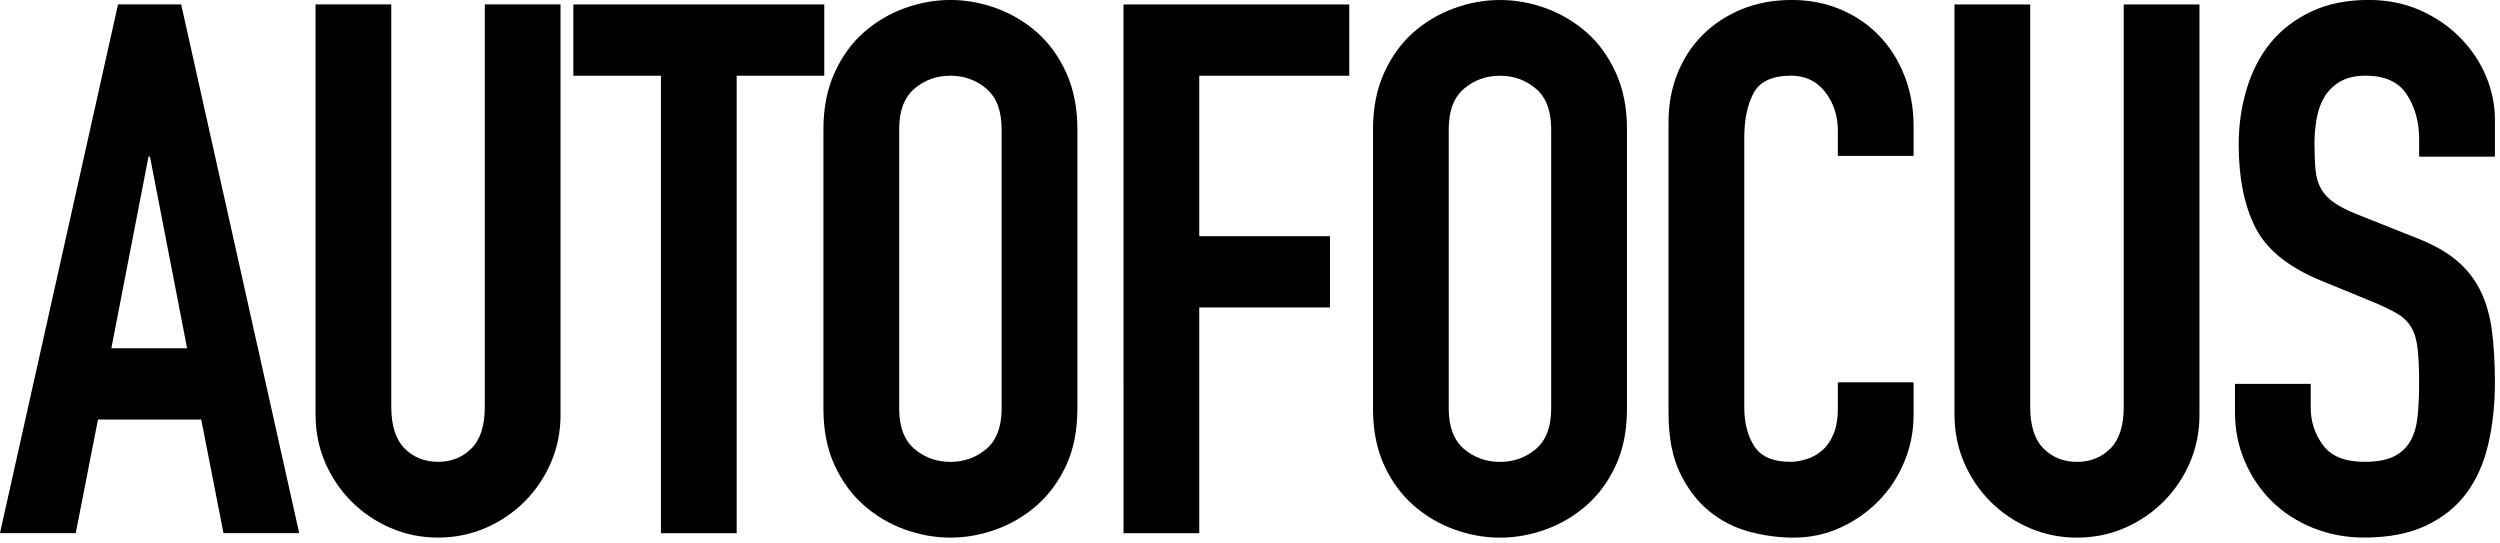 <svg xmlns="http://www.w3.org/2000/svg" fill="none" viewBox="0 0 92 20" height="20" width="92">
<path fill="black" d="M4.344 0.162L6.667 0.162L11.011 19.619H8.225L7.405 15.438H3.606L2.787 19.619H-0.001L4.344 0.162ZM5.519 5.764H5.465L4.098 12.815H6.885L5.519 5.764Z"></path>
<path fill="black" d="M20.629 15.247C20.629 15.885 20.511 16.476 20.274 17.023C20.038 17.57 19.715 18.047 19.304 18.458C18.893 18.869 18.416 19.191 17.87 19.428C17.323 19.664 16.74 19.783 16.12 19.783C15.5 19.783 14.918 19.664 14.372 19.428C13.826 19.192 13.347 18.868 12.937 18.458C12.527 18.048 12.204 17.57 11.967 17.023C11.73 16.476 11.612 15.885 11.612 15.247V0.162L14.399 0.162V14.974C14.399 15.666 14.563 16.176 14.89 16.504C15.219 16.832 15.628 16.995 16.119 16.995C16.61 16.995 17.021 16.831 17.349 16.504C17.678 16.175 17.841 15.666 17.841 14.974V0.162H20.627V15.247H20.629Z"></path>
<path fill="black" d="M24.322 2.787H21.098V0.164L30.333 0.164V2.788H27.109V19.622H24.323L24.322 2.787Z"></path>
<path fill="black" d="M30.302 4.754C30.302 3.971 30.439 3.279 30.712 2.677C30.985 2.076 31.345 1.58 31.791 1.188C32.237 0.797 32.738 0.501 33.294 0.3C33.85 0.099 34.41 -0.001 34.974 -0.001C35.538 -0.001 36.099 0.099 36.655 0.3C37.21 0.501 37.711 0.797 38.158 1.188C38.604 1.58 38.964 2.076 39.238 2.677C39.51 3.279 39.648 3.971 39.648 4.754V15.029C39.648 15.831 39.511 16.528 39.238 17.12C38.964 17.712 38.604 18.204 38.158 18.595C37.712 18.987 37.21 19.283 36.655 19.484C36.099 19.684 35.539 19.784 34.974 19.784C34.409 19.784 33.849 19.684 33.294 19.484C32.738 19.283 32.238 18.987 31.791 18.595C31.345 18.204 30.985 17.712 30.712 17.12C30.439 16.528 30.302 15.831 30.302 15.029V4.754ZM33.09 15.029C33.09 15.704 33.276 16.2 33.649 16.519C34.023 16.837 34.464 16.997 34.974 16.997C35.484 16.997 35.926 16.838 36.3 16.519C36.673 16.2 36.86 15.704 36.86 15.029V4.754C36.86 4.08 36.672 3.584 36.3 3.265C35.926 2.947 35.485 2.786 34.974 2.786C34.463 2.786 34.022 2.946 33.649 3.265C33.275 3.584 33.09 4.08 33.09 4.754V15.029Z"></path>
<path fill="black" d="M41.345 0.164L49.653 0.164V2.788H44.133V8.691H48.943V11.314H44.133V19.622H41.346L41.345 0.164Z"></path>
<path fill="black" d="M50.527 4.755C50.527 3.972 50.663 3.28 50.937 2.678C51.21 2.077 51.57 1.581 52.016 1.189C52.462 0.798 52.964 0.502 53.52 0.301C54.075 0.1 54.635 6.10352e-05 55.2 6.10352e-05C55.765 6.10352e-05 56.325 0.1 56.88 0.301C57.435 0.502 57.936 0.798 58.384 1.189C58.829 1.581 59.19 2.077 59.463 2.678C59.737 3.28 59.873 3.972 59.873 4.755V15.03C59.873 15.832 59.737 16.529 59.463 17.121C59.191 17.713 58.83 18.205 58.384 18.596C57.937 18.988 57.436 19.284 56.88 19.485C56.324 19.685 55.764 19.785 55.2 19.785C54.636 19.785 54.075 19.685 53.52 19.485C52.964 19.284 52.463 18.988 52.016 18.596C51.57 18.205 51.21 17.713 50.937 17.121C50.664 16.529 50.527 15.832 50.527 15.03V4.755ZM53.313 15.03C53.313 15.705 53.501 16.201 53.874 16.52C54.247 16.838 54.689 16.998 55.199 16.998C55.709 16.998 56.151 16.839 56.524 16.52C56.898 16.201 57.084 15.705 57.084 15.03V4.755C57.084 4.081 56.897 3.585 56.524 3.266C56.15 2.948 55.709 2.787 55.199 2.787C54.689 2.787 54.247 2.947 53.874 3.266C53.5 3.585 53.313 4.081 53.313 4.755V15.03Z"></path>
<path fill="black" d="M70.419 15.275C70.419 15.877 70.305 16.45 70.077 16.997C69.85 17.544 69.536 18.022 69.135 18.432C68.734 18.842 68.264 19.17 67.728 19.416C67.19 19.663 66.612 19.785 65.992 19.785C65.463 19.785 64.926 19.712 64.38 19.567C63.833 19.421 63.341 19.17 62.905 18.815C62.467 18.46 62.107 17.99 61.825 17.408C61.543 16.825 61.402 16.087 61.402 15.194V4.48C61.402 3.843 61.512 3.251 61.73 2.704C61.949 2.157 62.258 1.684 62.659 1.283C63.06 0.883 63.538 0.568 64.095 0.34C64.65 0.113 65.265 -0.001 65.939 -0.001C66.576 -0.001 67.168 0.113 67.715 0.34C68.262 0.568 68.735 0.887 69.136 1.297C69.537 1.707 69.851 2.199 70.078 2.772C70.306 3.346 70.42 3.97 70.42 4.645V5.737H67.633V4.808C67.633 4.261 67.477 3.787 67.168 3.387C66.858 2.986 66.439 2.785 65.911 2.785C65.219 2.785 64.759 2.999 64.531 3.427C64.303 3.856 64.19 4.397 64.19 5.053V15C64.19 15.565 64.313 16.039 64.559 16.422C64.806 16.804 65.246 16.995 65.884 16.995C66.066 16.995 66.262 16.964 66.472 16.899C66.681 16.836 66.872 16.731 67.045 16.585C67.218 16.439 67.36 16.239 67.468 15.983C67.578 15.728 67.633 15.41 67.633 15.027V14.071H70.42V15.273L70.419 15.275Z"></path>
<path fill="black" d="M80.942 15.249C80.942 15.887 80.823 16.478 80.587 17.025C80.351 17.572 80.027 18.049 79.617 18.46C79.207 18.87 78.729 19.193 78.182 19.43C77.635 19.667 77.052 19.785 76.433 19.785C75.814 19.785 75.23 19.666 74.684 19.43C74.138 19.194 73.66 18.87 73.25 18.46C72.84 18.05 72.516 17.572 72.28 17.025C72.043 16.478 71.925 15.887 71.925 15.249V0.164L74.711 0.164V14.976C74.711 15.668 74.875 16.178 75.203 16.506C75.532 16.834 75.94 16.997 76.432 16.997C76.924 16.997 77.334 16.833 77.662 16.506C77.99 16.177 78.153 15.668 78.153 14.976V0.164H80.94V15.249H80.942Z"></path>
<path fill="black" d="M91.813 5.765H89.025V5.136C89.025 4.498 88.876 3.947 88.574 3.483C88.274 3.018 87.768 2.785 87.057 2.785C86.674 2.785 86.36 2.859 86.115 3.004C85.868 3.15 85.678 3.336 85.541 3.564C85.405 3.791 85.309 4.055 85.254 4.356C85.2 4.656 85.173 4.971 85.173 5.298C85.173 5.681 85.186 6.005 85.213 6.269C85.24 6.533 85.309 6.76 85.417 6.952C85.527 7.143 85.686 7.312 85.896 7.457C86.106 7.603 86.393 7.749 86.757 7.894L88.888 8.742C89.507 8.979 90.009 9.257 90.392 9.576C90.774 9.894 91.069 10.268 91.279 10.696C91.489 11.125 91.631 11.616 91.703 12.172C91.775 12.728 91.813 13.361 91.813 14.071C91.813 14.891 91.73 15.651 91.566 16.352C91.402 17.054 91.133 17.655 90.76 18.156C90.386 18.658 89.889 19.054 89.271 19.345C88.651 19.636 87.895 19.782 87.003 19.782C86.328 19.782 85.701 19.663 85.117 19.427C84.533 19.191 84.033 18.867 83.614 18.457C83.194 18.047 82.862 17.56 82.616 16.995C82.37 16.431 82.247 15.82 82.247 15.165V14.126H85.034V15C85.034 15.511 85.184 15.971 85.485 16.38C85.786 16.789 86.291 16.995 87.002 16.995C87.476 16.995 87.844 16.927 88.109 16.79C88.372 16.654 88.573 16.462 88.71 16.217C88.847 15.972 88.934 15.666 88.97 15.301C89.006 14.936 89.024 14.536 89.024 14.098C89.024 13.588 89.006 13.169 88.97 12.841C88.934 12.513 88.857 12.249 88.738 12.049C88.619 11.849 88.455 11.685 88.246 11.558C88.036 11.43 87.758 11.294 87.412 11.148L85.417 10.328C84.215 9.837 83.409 9.185 82.999 8.374C82.589 7.563 82.384 6.548 82.384 5.327C82.384 4.598 82.484 3.906 82.685 3.25C82.885 2.594 83.181 2.03 83.573 1.556C83.965 1.082 84.462 0.705 85.062 0.422C85.664 0.139 86.365 -0.002 87.167 -0.002C87.859 -0.002 88.492 0.126 89.065 0.381C89.639 0.636 90.132 0.974 90.54 1.392C90.95 1.811 91.265 2.28 91.483 2.799C91.702 3.318 91.812 3.851 91.812 4.397V5.764L91.813 5.765Z"></path>
</svg>
